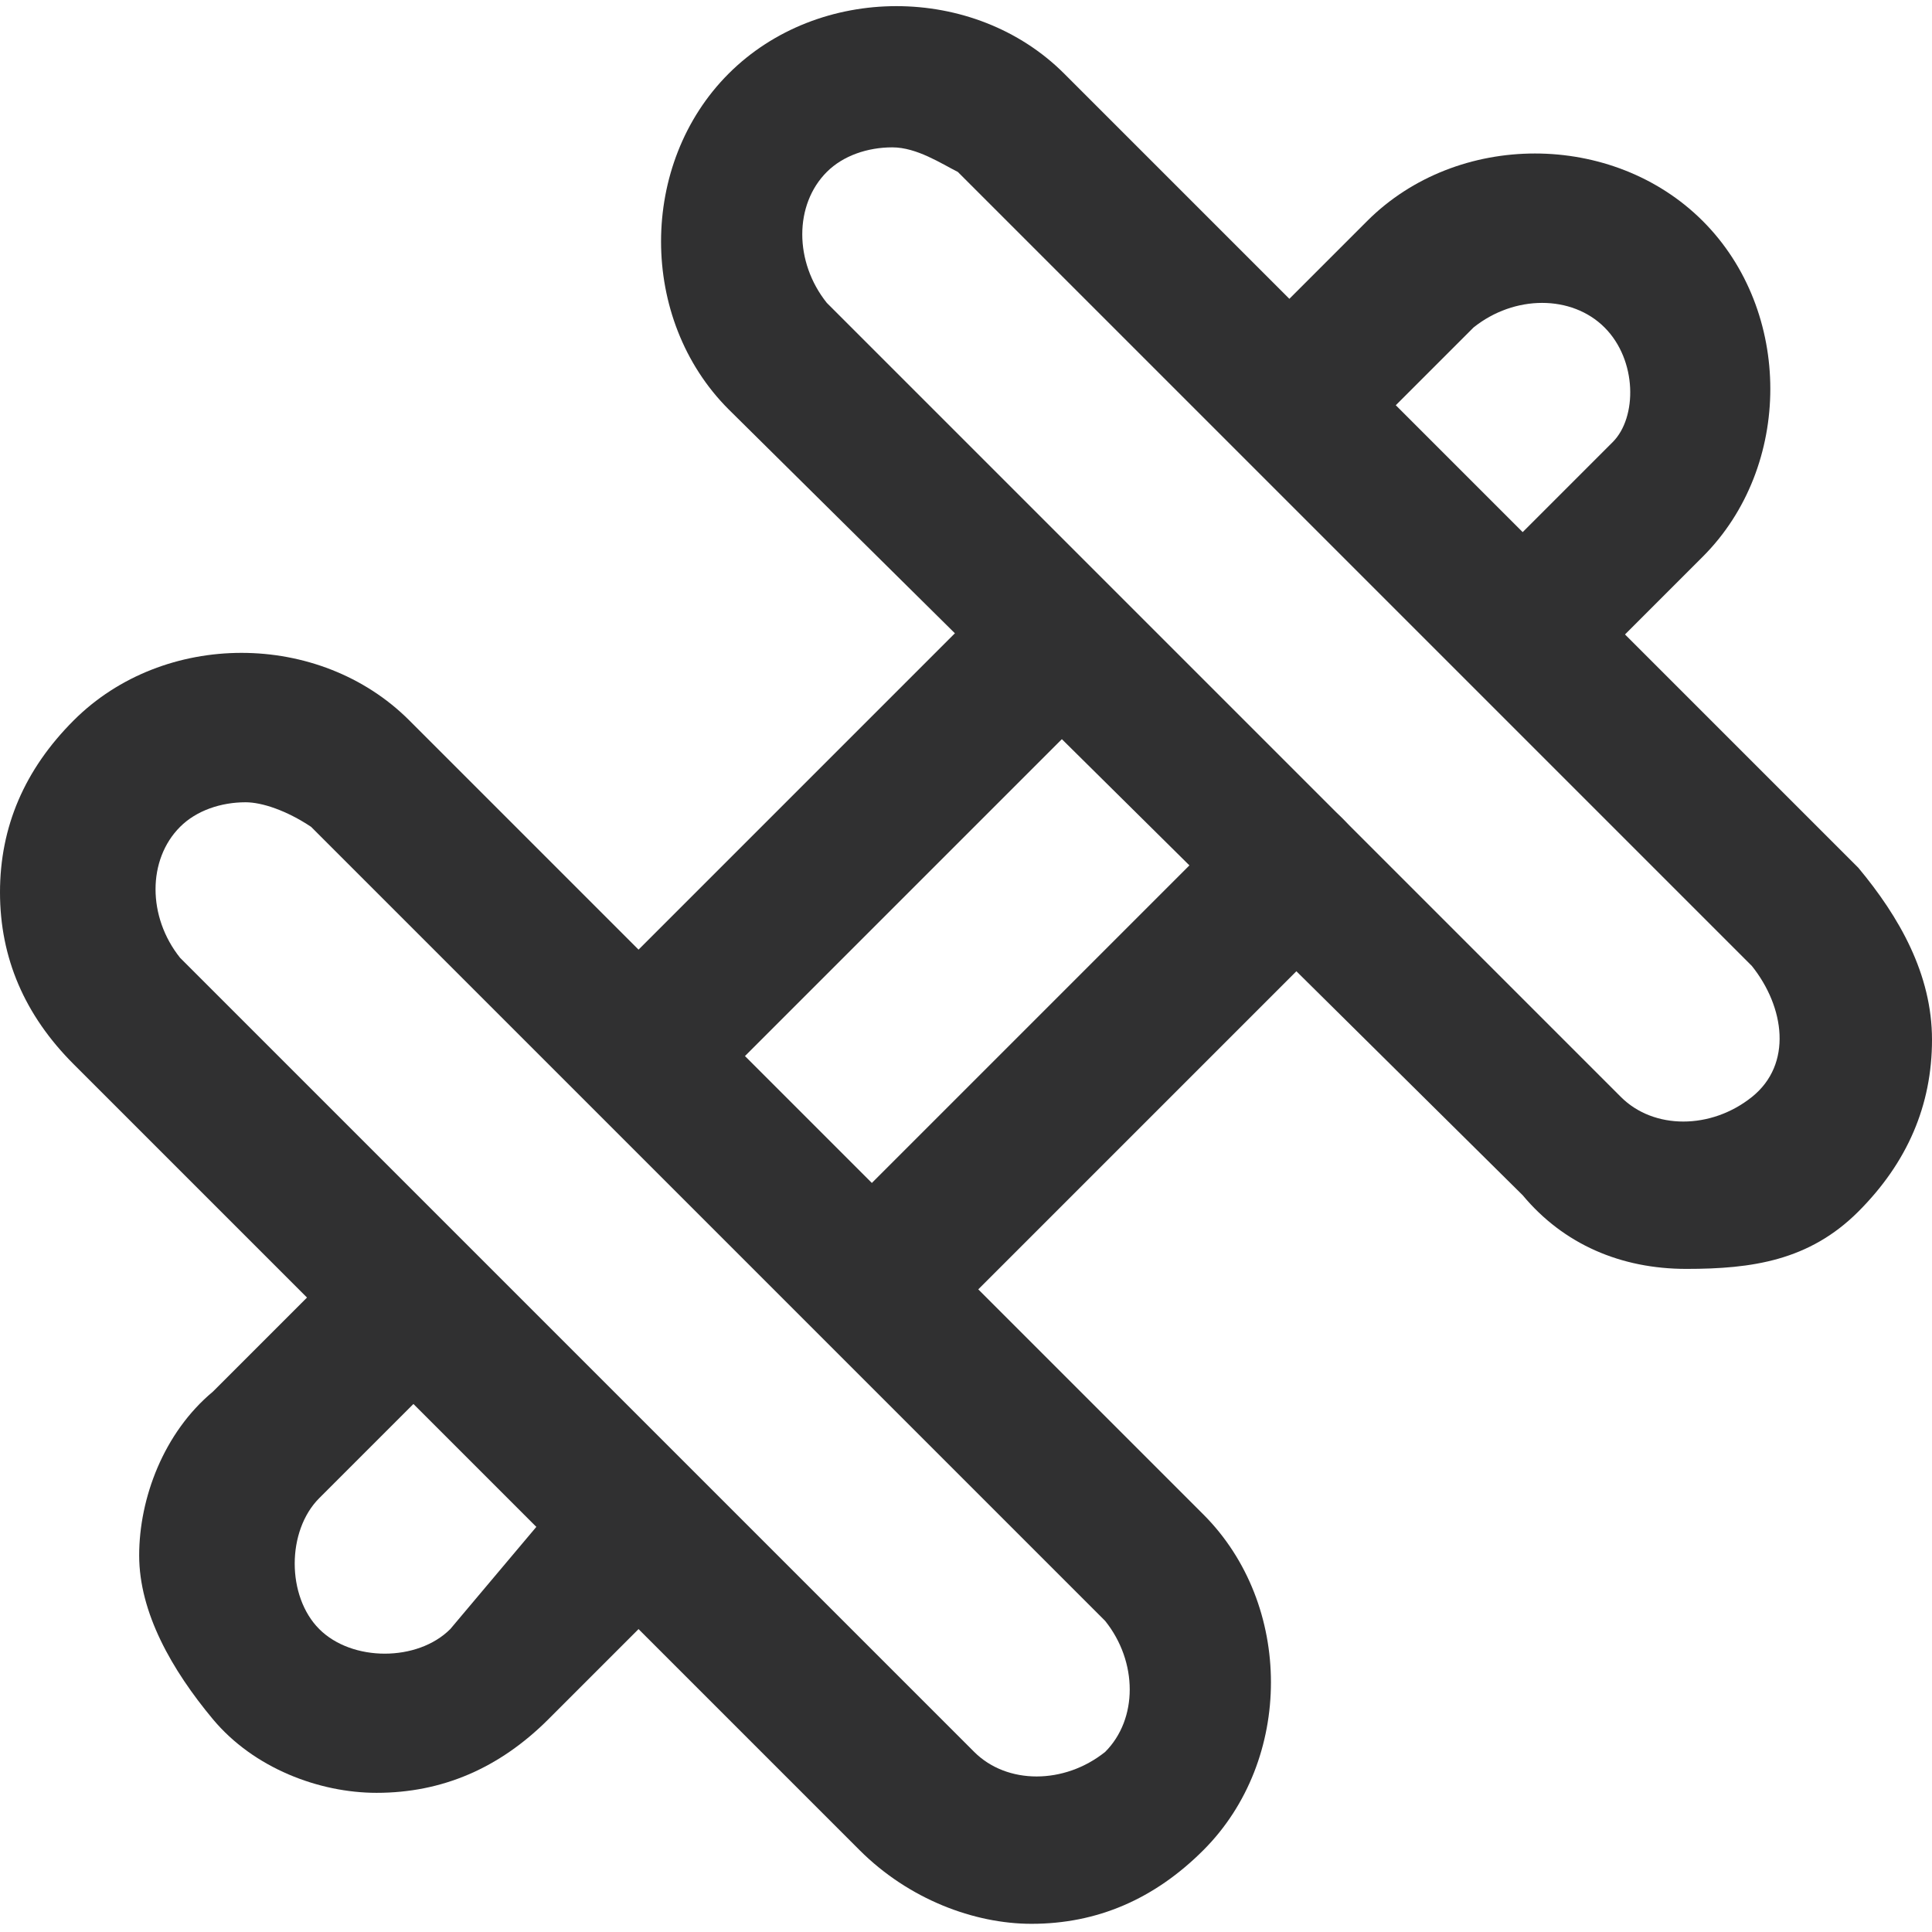 <?xml version="1.0" encoding="utf-8"?>
<!-- Generator: Adobe Illustrator 28.0.0, SVG Export Plug-In . SVG Version: 6.00 Build 0)  -->
<svg version="1.1" id="Layer_1" xmlns="http://www.w3.org/2000/svg" xmlns:xlink="http://www.w3.org/1999/xlink" x="0px" y="0px"
	 viewBox="0 0 23.6 23.6" style="enable-background:new 0 0 23.6 23.6;" xml:space="preserve">
<style type="text/css">
	.st0{fill:#303031;}
	.st1{fill:none;}
</style>
<path class="st0" d="M4.6,21.9c-0.7,0-1.5-0.3-2-0.9s-0.9-1.3-0.9-2s0.3-1.5,0.9-2l1.6-1.6c0.3-0.4,0.9-0.4,1.3,0s0.3,0.9,0,1.3
	l-1.6,1.6c-0.2,0.2-0.3,0.5-0.3,0.8s0.1,0.6,0.3,0.8c0.4,0.4,1.2,0.4,1.6,0L7.1,18c0.3-0.4,0.9-0.4,1.3,0s0.4,0.9,0,1.3L6.7,21
	C6.1,21.6,5.4,21.9,4.6,21.9z"/>
<path class="st0" d="M12.6,23.5c-0.7,0-1.5-0.3-2.1-0.9L0.9,13C0.3,12.4,0,11.7,0,10.9s0.3-1.5,0.9-2.1c1.1-1.1,3-1.1,4.1,0l9.7,9.7
	l0,0c1.1,1.1,1.1,3,0,4.1C14.1,23.2,13.4,23.5,12.6,23.5L12.6,23.5z M3,9.8c-0.3,0-0.6,0.1-0.8,0.3c-0.4,0.4-0.4,1.1,0,1.6l9.7,9.7
	c0.4,0.4,1.1,0.4,1.6,0c0.4-0.4,0.4-1.1,0-1.6l-9.7-9.7C3.5,9.9,3.2,9.8,3,9.8z"/>
<path class="st0" d="M20.6,15.5c-0.8,0-1.5-0.3-2-0.9L8.9,5c-1.1-1.1-1.1-3,0-4.1c1.1-1.1,3-1.1,4.1,0l3.5,3.5l0,0l6.2,6.2
	c0.5,0.6,0.9,1.3,0.9,2.1s-0.3,1.5-0.9,2.1S21.4,15.5,20.6,15.5L20.6,15.5z M10.9,1.8c-0.3,0-0.6,0.1-0.8,0.3
	c-0.4,0.4-0.4,1.1,0,1.6l9.7,9.7c0.4,0.4,1.1,0.4,1.6,0s0.4-1.1,0-1.6l-9.7-9.7C11.5,2,11.2,1.8,10.9,1.8z"/>
<g>
	<line class="st1" x1="12.9" y1="7.9" x2="7.9" y2="12.8"/>
	<path class="st0" d="M7.9,13.7c-0.2,0-0.5-0.1-0.6-0.3c-0.3-0.4-0.3-0.9,0-1.3l4.9-4.9c0.4-0.3,0.9-0.3,1.3,0s0.4,0.9,0,1.3
		l-4.9,4.9C8.4,13.6,8.1,13.7,7.9,13.7L7.9,13.7z"/>
</g>
<path class="st0" d="M18.7,8.6c-0.2,0-0.5-0.1-0.6-0.3c-0.4-0.3-0.4-0.9,0-1.3l1.6-1.6C20,5.1,20,4.4,19.6,4s-1.1-0.4-1.6,0
	l-1.5,1.5c-0.4,0.3-0.9,0.3-1.3,0s-0.4-0.9,0-1.3l1.5-1.5c1.1-1.1,3-1.1,4.1,0s1.1,3,0,4.1l-1.6,1.6C19.2,8.5,18.9,8.6,18.7,8.6
	L18.7,8.6z"/>
<g>
	<line class="st1" x1="10.8" y1="15.6" x2="15.7" y2="10.7"/>
	<path class="st0" d="M10.8,16.5c-0.2,0-0.5-0.1-0.6-0.3c-0.4-0.4-0.4-0.9,0-1.3l4.9-4.9c0.4-0.4,0.9-0.4,1.3,0s0.4,0.9,0,1.3
		l-4.9,4.9C11.2,16.4,11,16.5,10.8,16.5L10.8,16.5z"/>
</g>
</svg>

